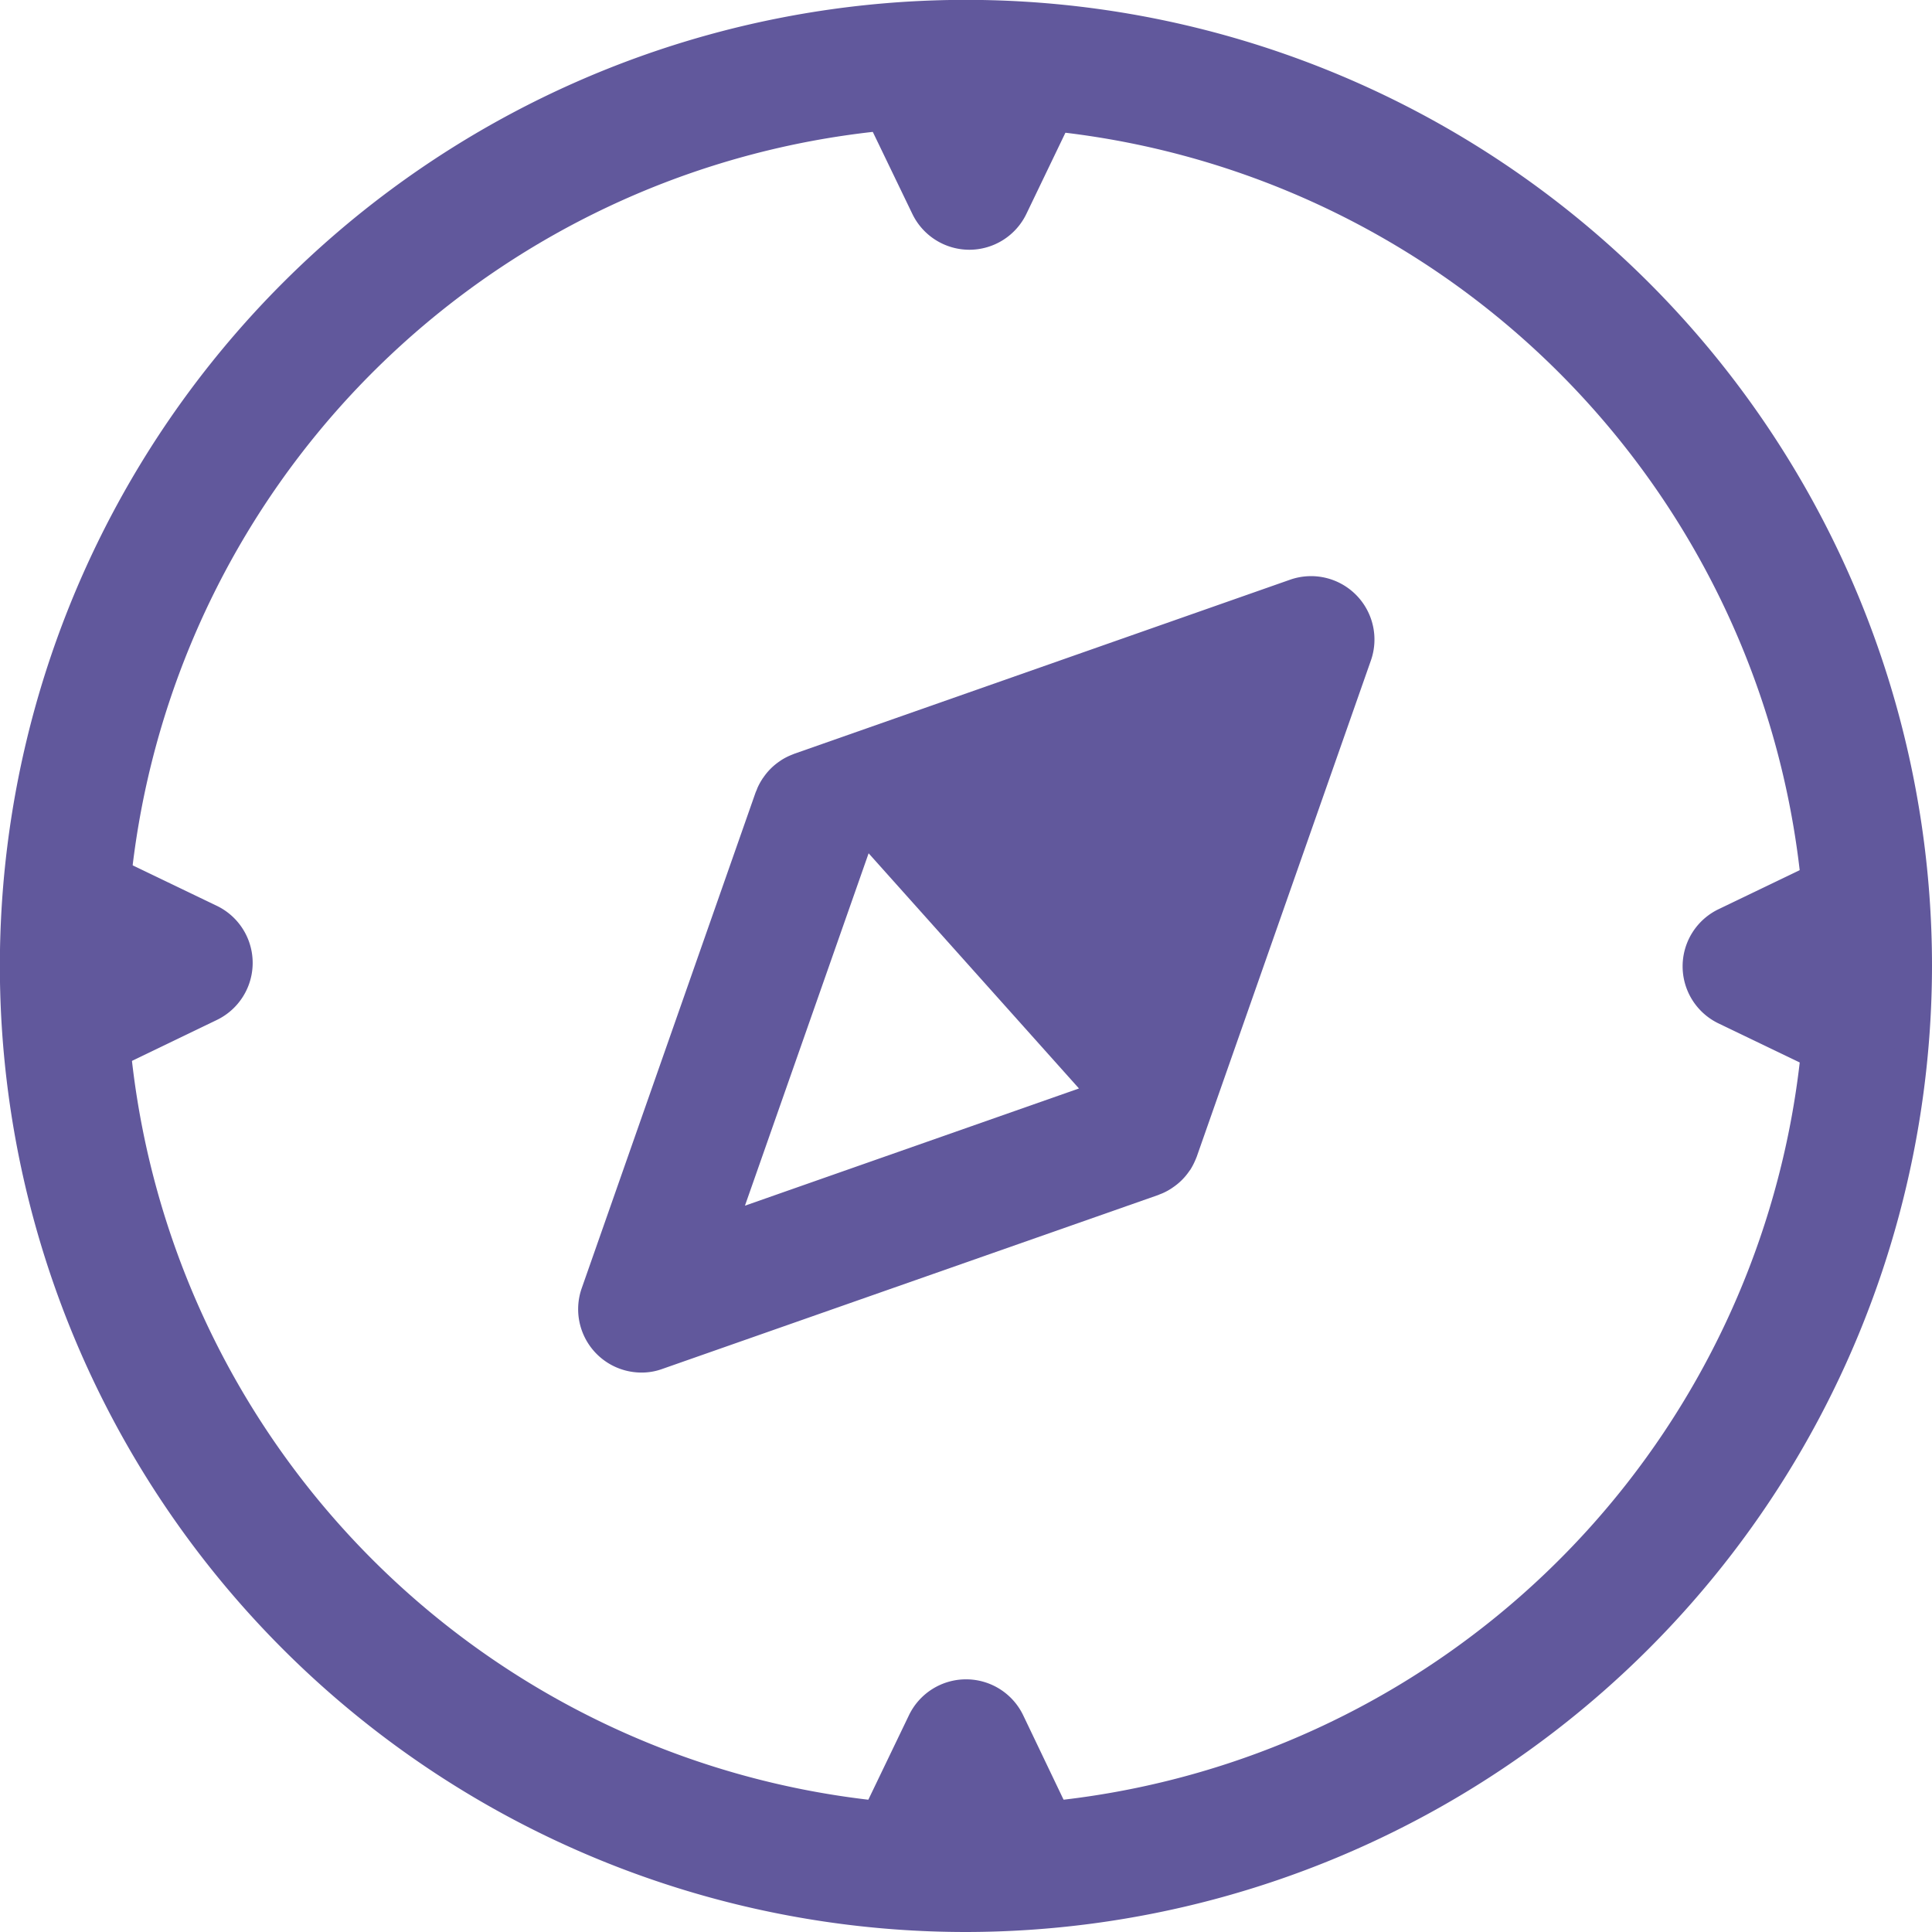 <svg xmlns="http://www.w3.org/2000/svg" viewBox="0 0 152.47 152.47"><defs><style>.cls-1{fill:#61589C;}</style></defs><g id="Layer_1" data-name="Layer 1"><path class="cls-1" d="M76.24,152.47a76.24,76.24,0,1,1,76.23-76.24A76.32,76.32,0,0,1,76.24,152.47ZM76.24,10a66.24,66.24,0,1,0,66.23,66.23A66.31,66.31,0,0,0,76.24,10Z"/><path class="cls-1" d="M76.49,19.71A5,5,0,0,1,72,16.88L68.33,9.27A5,5,0,0,1,72.84,2.1h7.31a5,5,0,0,1,4.51,7.17L81,16.88A5,5,0,0,1,76.49,19.71Z"/><path class="cls-1" d="M79.89,150.15H72.57a5,5,0,0,1-4.5-7.17l3.66-7.61a5,5,0,0,1,4.51-2.84h0a5,5,0,0,1,4.51,2.84L84.4,143a5,5,0,0,1-4.51,7.17Z"/><path class="cls-1" d="M7.34,84.65a5,5,0,0,1-5-5V72.34a5,5,0,0,1,7.17-4.51l7.61,3.66a5,5,0,0,1,0,9L9.51,84.16A5,5,0,0,1,7.34,84.65Z"/><path class="cls-1" d="M145.38,84.91a5,5,0,0,1-2.16-.49l-7.61-3.66a5,5,0,0,1,0-9l7.61-3.66a5,5,0,0,1,7.17,4.51v7.31a5,5,0,0,1-2.33,4.24A5.1,5.1,0,0,1,145.38,84.91Z"/><path class="cls-1" d="M107,46.93a5,5,0,0,0-5.19-1.18L62.7,59.48l-.15.06-.17.07a4.73,4.73,0,0,0-.74.39l-.1.07a4.8,4.8,0,0,0-1.31,1.31.36.36,0,0,0-.07.1,4.78,4.78,0,0,0-.4.74,1.34,1.34,0,0,1-.07.18l-.06.14L45.91,101.66a5,5,0,0,0,4.71,6.66,4.76,4.76,0,0,0,1.66-.29L91.4,94.31l.14-.06.18-.07a4.78,4.78,0,0,0,.74-.4l.1-.07a4.8,4.8,0,0,0,1.31-1.31l.07-.09a5.34,5.34,0,0,0,.39-.75,1.22,1.22,0,0,0,.07-.17.94.94,0,0,0,.06-.15l13.73-39.12A5,5,0,0,0,107,46.93ZM68.55,67.34,85.15,85.9,58.79,95.15Z"/></g></svg>
